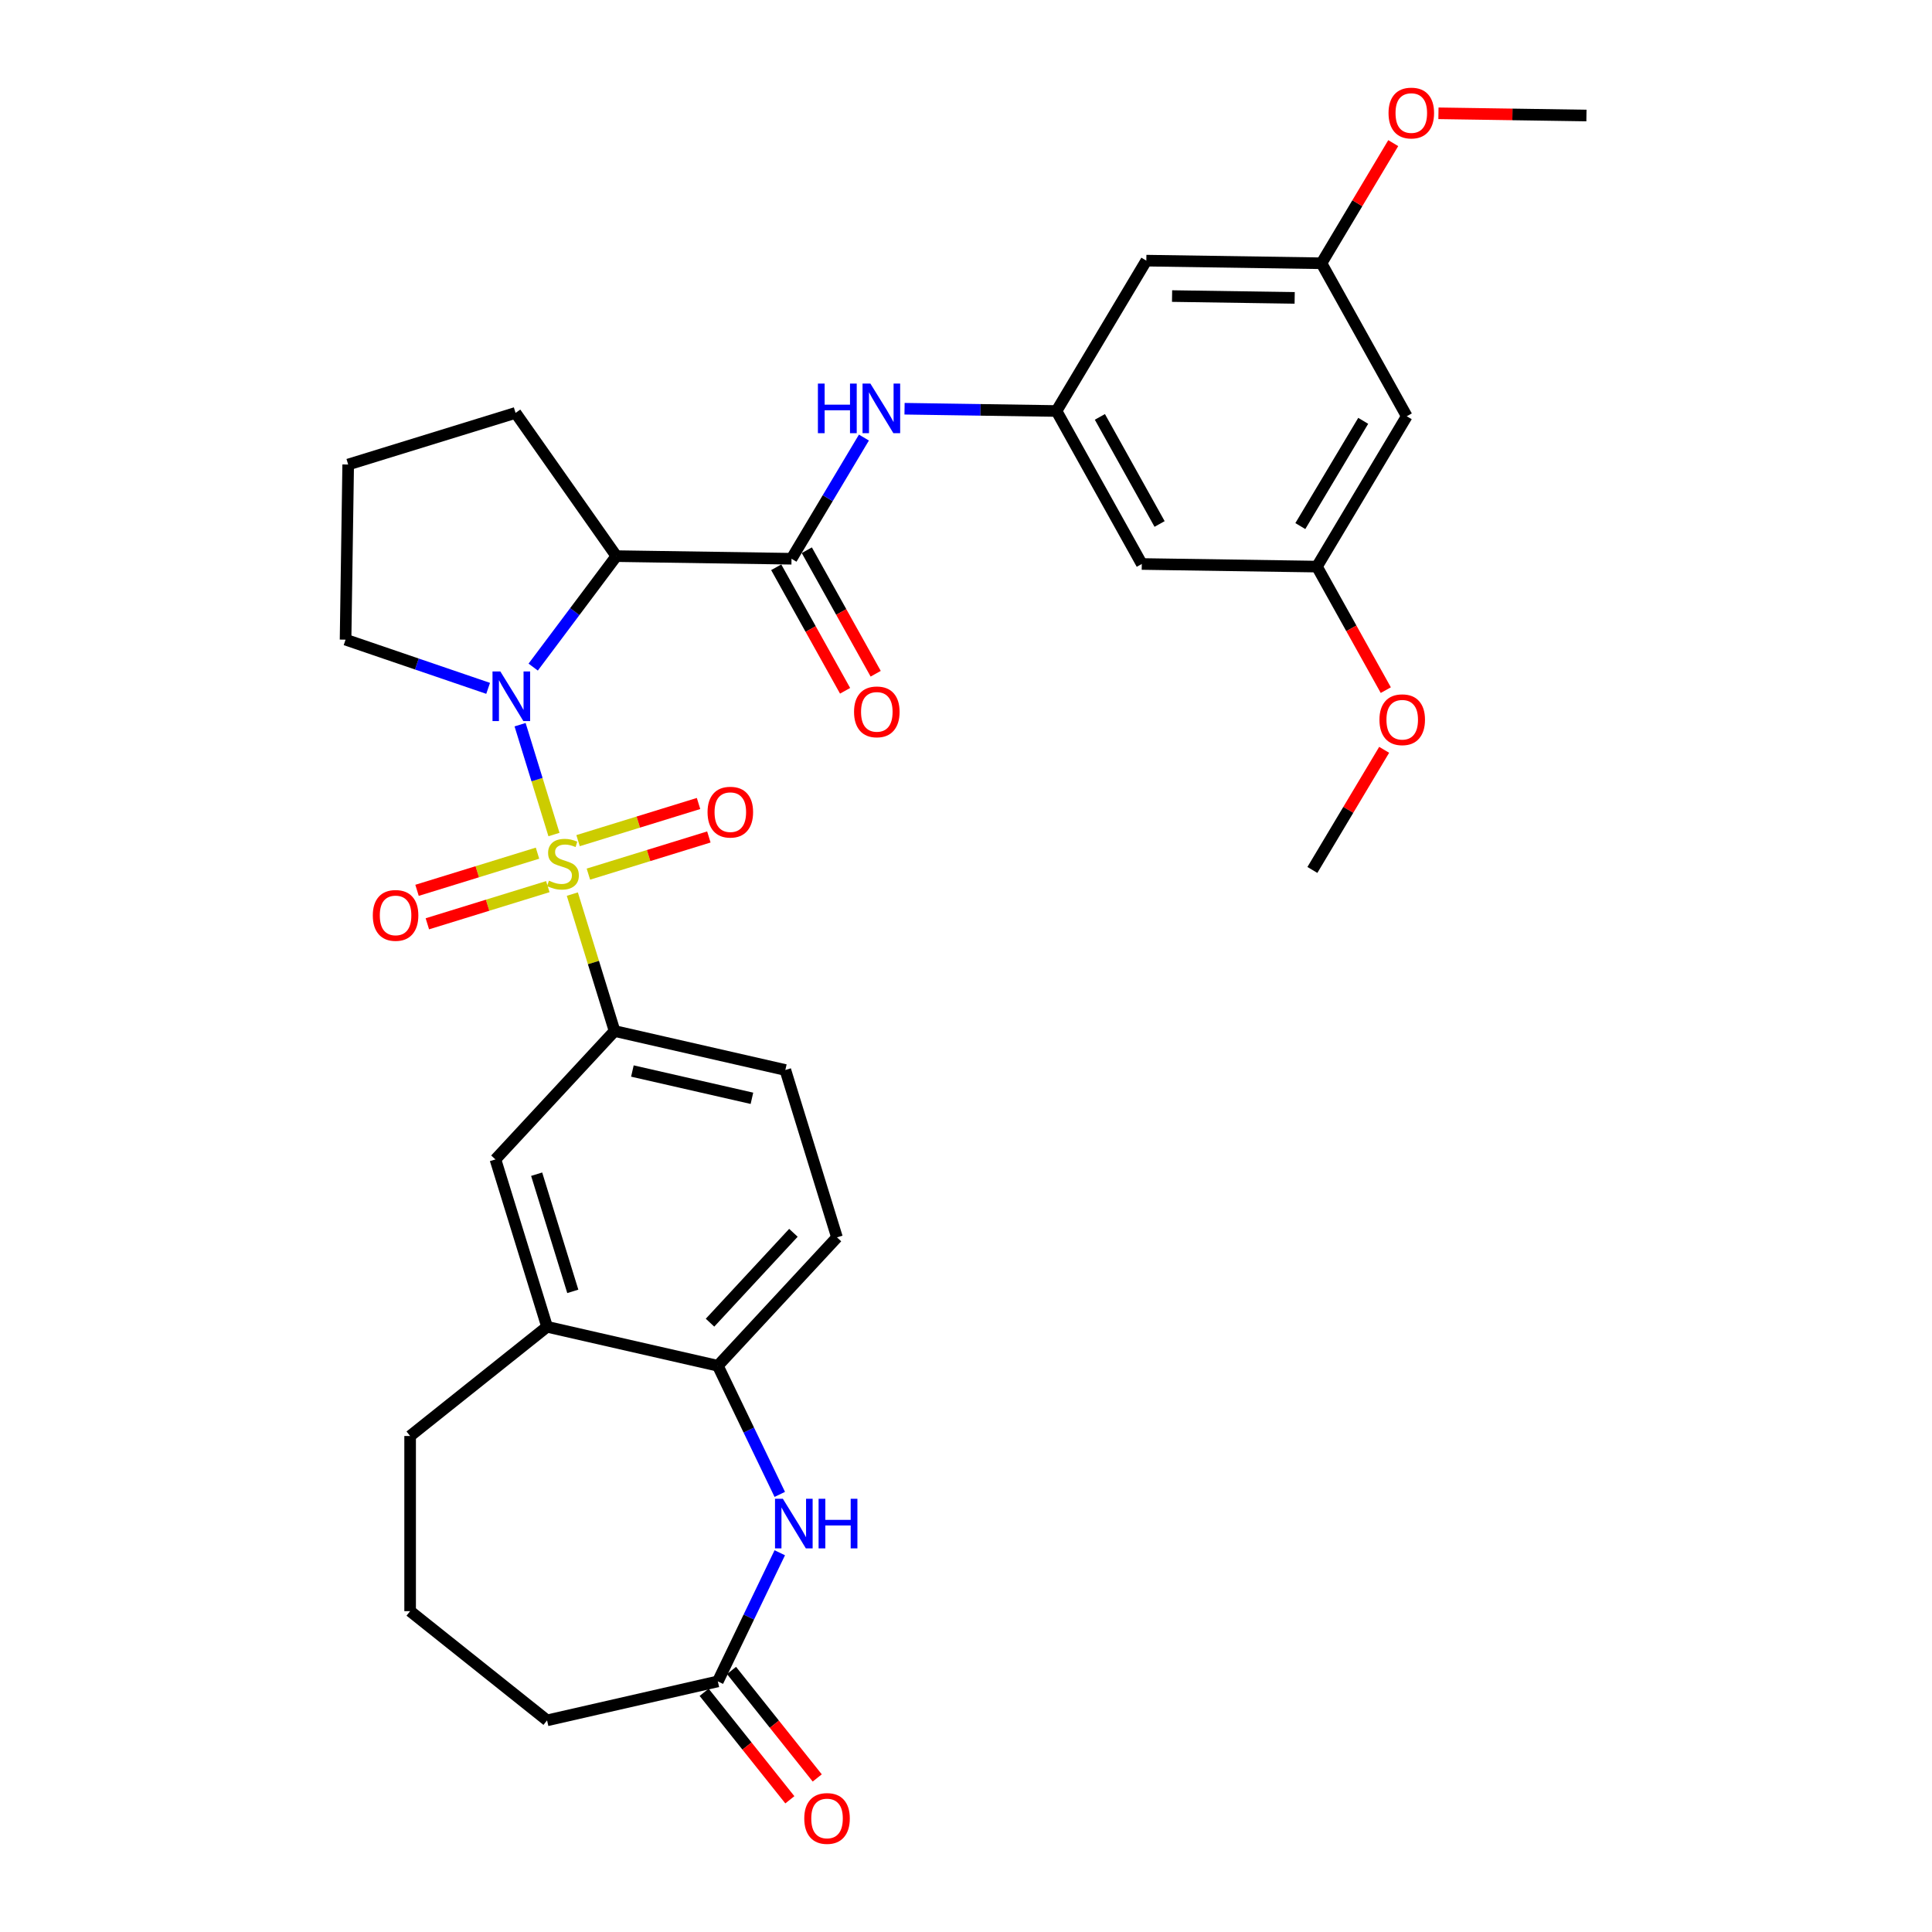 <?xml version='1.0' encoding='iso-8859-1'?>
<svg version='1.1' baseProfile='full'
              xmlns='http://www.w3.org/2000/svg'
                      xmlns:rdkit='http://www.rdkit.org/xml'
                      xmlns:xlink='http://www.w3.org/1999/xlink'
                  xml:space='preserve'
width='1000px' height='1000px' viewBox='0 0 1000 1000'>
<!-- END OF HEADER -->
<rect style='opacity:1.0;fill:#FFFFFF;stroke:none' width='1000' height='1000' x='0' y='0'> </rect>
<path class='bond-0' d='M 286.733,431.954 L 277.964,403.527' style='fill:none;fill-rule:evenodd;stroke:#CCCC00;stroke-width:6px;stroke-linecap:butt;stroke-linejoin:miter;stroke-opacity:1' />
<path class='bond-0' d='M 277.964,403.527 L 269.195,375.1' style='fill:none;fill-rule:evenodd;stroke:#0000FF;stroke-width:6px;stroke-linecap:butt;stroke-linejoin:miter;stroke-opacity:1' />
<path class='bond-3' d='M 296.241,462.779 L 307.172,498.217' style='fill:none;fill-rule:evenodd;stroke:#CCCC00;stroke-width:6px;stroke-linecap:butt;stroke-linejoin:miter;stroke-opacity:1' />
<path class='bond-3' d='M 307.172,498.217 L 318.103,533.655' style='fill:none;fill-rule:evenodd;stroke:#000000;stroke-width:6px;stroke-linecap:butt;stroke-linejoin:miter;stroke-opacity:1' />
<path class='bond-9' d='M 304.551,452.447 L 335.729,442.83' style='fill:none;fill-rule:evenodd;stroke:#CCCC00;stroke-width:6px;stroke-linecap:butt;stroke-linejoin:miter;stroke-opacity:1' />
<path class='bond-9' d='M 335.729,442.83 L 366.907,433.213' style='fill:none;fill-rule:evenodd;stroke:#FF0000;stroke-width:6px;stroke-linecap:butt;stroke-linejoin:miter;stroke-opacity:1' />
<path class='bond-9' d='M 299.207,435.121 L 330.385,425.503' style='fill:none;fill-rule:evenodd;stroke:#CCCC00;stroke-width:6px;stroke-linecap:butt;stroke-linejoin:miter;stroke-opacity:1' />
<path class='bond-9' d='M 330.385,425.503 L 361.563,415.886' style='fill:none;fill-rule:evenodd;stroke:#FF0000;stroke-width:6px;stroke-linecap:butt;stroke-linejoin:miter;stroke-opacity:1' />
<path class='bond-10' d='M 278.21,441.597 L 247.032,451.214' style='fill:none;fill-rule:evenodd;stroke:#CCCC00;stroke-width:6px;stroke-linecap:butt;stroke-linejoin:miter;stroke-opacity:1' />
<path class='bond-10' d='M 247.032,451.214 L 215.853,460.832' style='fill:none;fill-rule:evenodd;stroke:#FF0000;stroke-width:6px;stroke-linecap:butt;stroke-linejoin:miter;stroke-opacity:1' />
<path class='bond-10' d='M 283.554,458.924 L 252.376,468.541' style='fill:none;fill-rule:evenodd;stroke:#CCCC00;stroke-width:6px;stroke-linecap:butt;stroke-linejoin:miter;stroke-opacity:1' />
<path class='bond-10' d='M 252.376,468.541 L 221.198,478.158' style='fill:none;fill-rule:evenodd;stroke:#FF0000;stroke-width:6px;stroke-linecap:butt;stroke-linejoin:miter;stroke-opacity:1' />
<path class='bond-1' d='M 275.981,345.286 L 297.509,316.568' style='fill:none;fill-rule:evenodd;stroke:#0000FF;stroke-width:6px;stroke-linecap:butt;stroke-linejoin:miter;stroke-opacity:1' />
<path class='bond-1' d='M 297.509,316.568 L 319.038,287.85' style='fill:none;fill-rule:evenodd;stroke:#000000;stroke-width:6px;stroke-linecap:butt;stroke-linejoin:miter;stroke-opacity:1' />
<path class='bond-22' d='M 252.655,356.29 L 215.759,343.689' style='fill:none;fill-rule:evenodd;stroke:#0000FF;stroke-width:6px;stroke-linecap:butt;stroke-linejoin:miter;stroke-opacity:1' />
<path class='bond-22' d='M 215.759,343.689 L 178.864,331.088' style='fill:none;fill-rule:evenodd;stroke:#000000;stroke-width:6px;stroke-linecap:butt;stroke-linejoin:miter;stroke-opacity:1' />
<path class='bond-2' d='M 319.038,287.85 L 409.688,289.206' style='fill:none;fill-rule:evenodd;stroke:#000000;stroke-width:6px;stroke-linecap:butt;stroke-linejoin:miter;stroke-opacity:1' />
<path class='bond-23' d='M 319.038,287.85 L 266.852,213.715' style='fill:none;fill-rule:evenodd;stroke:#000000;stroke-width:6px;stroke-linecap:butt;stroke-linejoin:miter;stroke-opacity:1' />
<path class='bond-5' d='M 409.688,289.206 L 428.425,257.844' style='fill:none;fill-rule:evenodd;stroke:#000000;stroke-width:6px;stroke-linecap:butt;stroke-linejoin:miter;stroke-opacity:1' />
<path class='bond-5' d='M 428.425,257.844 L 447.163,226.483' style='fill:none;fill-rule:evenodd;stroke:#0000FF;stroke-width:6px;stroke-linecap:butt;stroke-linejoin:miter;stroke-opacity:1' />
<path class='bond-15' d='M 401.769,293.621 L 419.593,325.588' style='fill:none;fill-rule:evenodd;stroke:#000000;stroke-width:6px;stroke-linecap:butt;stroke-linejoin:miter;stroke-opacity:1' />
<path class='bond-15' d='M 419.593,325.588 L 437.417,357.555' style='fill:none;fill-rule:evenodd;stroke:#FF0000;stroke-width:6px;stroke-linecap:butt;stroke-linejoin:miter;stroke-opacity:1' />
<path class='bond-15' d='M 417.606,284.791 L 435.43,316.758' style='fill:none;fill-rule:evenodd;stroke:#000000;stroke-width:6px;stroke-linecap:butt;stroke-linejoin:miter;stroke-opacity:1' />
<path class='bond-15' d='M 435.43,316.758 L 453.254,348.725' style='fill:none;fill-rule:evenodd;stroke:#FF0000;stroke-width:6px;stroke-linecap:butt;stroke-linejoin:miter;stroke-opacity:1' />
<path class='bond-11' d='M 318.103,533.655 L 256.438,600.113' style='fill:none;fill-rule:evenodd;stroke:#000000;stroke-width:6px;stroke-linecap:butt;stroke-linejoin:miter;stroke-opacity:1' />
<path class='bond-16' d='M 318.103,533.655 L 406.49,553.828' style='fill:none;fill-rule:evenodd;stroke:#000000;stroke-width:6px;stroke-linecap:butt;stroke-linejoin:miter;stroke-opacity:1' />
<path class='bond-16' d='M 327.326,554.358 L 389.197,568.48' style='fill:none;fill-rule:evenodd;stroke:#000000;stroke-width:6px;stroke-linecap:butt;stroke-linejoin:miter;stroke-opacity:1' />
<path class='bond-4' d='M 403.61,773.497 L 387.579,740.208' style='fill:none;fill-rule:evenodd;stroke:#0000FF;stroke-width:6px;stroke-linecap:butt;stroke-linejoin:miter;stroke-opacity:1' />
<path class='bond-4' d='M 387.579,740.208 L 371.548,706.919' style='fill:none;fill-rule:evenodd;stroke:#000000;stroke-width:6px;stroke-linecap:butt;stroke-linejoin:miter;stroke-opacity:1' />
<path class='bond-8' d='M 403.61,803.705 L 387.579,836.994' style='fill:none;fill-rule:evenodd;stroke:#0000FF;stroke-width:6px;stroke-linecap:butt;stroke-linejoin:miter;stroke-opacity:1' />
<path class='bond-8' d='M 387.579,836.994 L 371.548,870.283' style='fill:none;fill-rule:evenodd;stroke:#000000;stroke-width:6px;stroke-linecap:butt;stroke-linejoin:miter;stroke-opacity:1' />
<path class='bond-7' d='M 468.191,211.558 L 507.514,212.147' style='fill:none;fill-rule:evenodd;stroke:#0000FF;stroke-width:6px;stroke-linecap:butt;stroke-linejoin:miter;stroke-opacity:1' />
<path class='bond-7' d='M 507.514,212.147 L 546.837,212.735' style='fill:none;fill-rule:evenodd;stroke:#000000;stroke-width:6px;stroke-linecap:butt;stroke-linejoin:miter;stroke-opacity:1' />
<path class='bond-6' d='M 371.548,706.919 L 433.213,640.461' style='fill:none;fill-rule:evenodd;stroke:#000000;stroke-width:6px;stroke-linecap:butt;stroke-linejoin:miter;stroke-opacity:1' />
<path class='bond-6' d='M 367.506,684.618 L 410.671,638.097' style='fill:none;fill-rule:evenodd;stroke:#000000;stroke-width:6px;stroke-linecap:butt;stroke-linejoin:miter;stroke-opacity:1' />
<path class='bond-32' d='M 371.548,706.919 L 283.161,686.745' style='fill:none;fill-rule:evenodd;stroke:#000000;stroke-width:6px;stroke-linecap:butt;stroke-linejoin:miter;stroke-opacity:1' />
<path class='bond-13' d='M 546.837,212.735 L 590.988,291.918' style='fill:none;fill-rule:evenodd;stroke:#000000;stroke-width:6px;stroke-linecap:butt;stroke-linejoin:miter;stroke-opacity:1' />
<path class='bond-13' d='M 569.297,215.782 L 600.202,271.211' style='fill:none;fill-rule:evenodd;stroke:#000000;stroke-width:6px;stroke-linecap:butt;stroke-linejoin:miter;stroke-opacity:1' />
<path class='bond-14' d='M 546.837,212.735 L 593.337,134.908' style='fill:none;fill-rule:evenodd;stroke:#000000;stroke-width:6px;stroke-linecap:butt;stroke-linejoin:miter;stroke-opacity:1' />
<path class='bond-21' d='M 364.46,875.936 L 386.642,903.752' style='fill:none;fill-rule:evenodd;stroke:#000000;stroke-width:6px;stroke-linecap:butt;stroke-linejoin:miter;stroke-opacity:1' />
<path class='bond-21' d='M 386.642,903.752 L 408.825,931.568' style='fill:none;fill-rule:evenodd;stroke:#FF0000;stroke-width:6px;stroke-linecap:butt;stroke-linejoin:miter;stroke-opacity:1' />
<path class='bond-21' d='M 378.636,864.631 L 400.819,892.446' style='fill:none;fill-rule:evenodd;stroke:#000000;stroke-width:6px;stroke-linecap:butt;stroke-linejoin:miter;stroke-opacity:1' />
<path class='bond-21' d='M 400.819,892.446 L 423.001,920.262' style='fill:none;fill-rule:evenodd;stroke:#FF0000;stroke-width:6px;stroke-linecap:butt;stroke-linejoin:miter;stroke-opacity:1' />
<path class='bond-34' d='M 371.548,870.283 L 283.161,890.457' style='fill:none;fill-rule:evenodd;stroke:#000000;stroke-width:6px;stroke-linecap:butt;stroke-linejoin:miter;stroke-opacity:1' />
<path class='bond-12' d='M 256.438,600.113 L 283.161,686.745' style='fill:none;fill-rule:evenodd;stroke:#000000;stroke-width:6px;stroke-linecap:butt;stroke-linejoin:miter;stroke-opacity:1' />
<path class='bond-12' d='M 277.773,607.763 L 296.479,668.406' style='fill:none;fill-rule:evenodd;stroke:#000000;stroke-width:6px;stroke-linecap:butt;stroke-linejoin:miter;stroke-opacity:1' />
<path class='bond-28' d='M 283.161,686.745 L 212.28,743.271' style='fill:none;fill-rule:evenodd;stroke:#000000;stroke-width:6px;stroke-linecap:butt;stroke-linejoin:miter;stroke-opacity:1' />
<path class='bond-17' d='M 590.988,291.918 L 681.638,293.275' style='fill:none;fill-rule:evenodd;stroke:#000000;stroke-width:6px;stroke-linecap:butt;stroke-linejoin:miter;stroke-opacity:1' />
<path class='bond-18' d='M 593.337,134.908 L 683.987,136.264' style='fill:none;fill-rule:evenodd;stroke:#000000;stroke-width:6px;stroke-linecap:butt;stroke-linejoin:miter;stroke-opacity:1' />
<path class='bond-18' d='M 606.663,153.241 L 670.118,154.191' style='fill:none;fill-rule:evenodd;stroke:#000000;stroke-width:6px;stroke-linecap:butt;stroke-linejoin:miter;stroke-opacity:1' />
<path class='bond-20' d='M 406.49,553.828 L 433.213,640.461' style='fill:none;fill-rule:evenodd;stroke:#000000;stroke-width:6px;stroke-linecap:butt;stroke-linejoin:miter;stroke-opacity:1' />
<path class='bond-24' d='M 681.638,293.275 L 699.462,325.242' style='fill:none;fill-rule:evenodd;stroke:#000000;stroke-width:6px;stroke-linecap:butt;stroke-linejoin:miter;stroke-opacity:1' />
<path class='bond-24' d='M 699.462,325.242 L 717.286,357.209' style='fill:none;fill-rule:evenodd;stroke:#FF0000;stroke-width:6px;stroke-linecap:butt;stroke-linejoin:miter;stroke-opacity:1' />
<path class='bond-35' d='M 681.638,293.275 L 728.137,215.447' style='fill:none;fill-rule:evenodd;stroke:#000000;stroke-width:6px;stroke-linecap:butt;stroke-linejoin:miter;stroke-opacity:1' />
<path class='bond-35' d='M 673.047,272.301 L 705.597,217.822' style='fill:none;fill-rule:evenodd;stroke:#000000;stroke-width:6px;stroke-linecap:butt;stroke-linejoin:miter;stroke-opacity:1' />
<path class='bond-19' d='M 683.987,136.264 L 728.137,215.447' style='fill:none;fill-rule:evenodd;stroke:#000000;stroke-width:6px;stroke-linecap:butt;stroke-linejoin:miter;stroke-opacity:1' />
<path class='bond-25' d='M 683.987,136.264 L 702.562,105.175' style='fill:none;fill-rule:evenodd;stroke:#000000;stroke-width:6px;stroke-linecap:butt;stroke-linejoin:miter;stroke-opacity:1' />
<path class='bond-25' d='M 702.562,105.175 L 721.137,74.085' style='fill:none;fill-rule:evenodd;stroke:#FF0000;stroke-width:6px;stroke-linecap:butt;stroke-linejoin:miter;stroke-opacity:1' />
<path class='bond-27' d='M 178.864,331.088 L 180.22,240.438' style='fill:none;fill-rule:evenodd;stroke:#000000;stroke-width:6px;stroke-linecap:butt;stroke-linejoin:miter;stroke-opacity:1' />
<path class='bond-33' d='M 266.852,213.715 L 180.22,240.438' style='fill:none;fill-rule:evenodd;stroke:#000000;stroke-width:6px;stroke-linecap:butt;stroke-linejoin:miter;stroke-opacity:1' />
<path class='bond-31' d='M 716.439,388.106 L 697.864,419.195' style='fill:none;fill-rule:evenodd;stroke:#FF0000;stroke-width:6px;stroke-linecap:butt;stroke-linejoin:miter;stroke-opacity:1' />
<path class='bond-31' d='M 697.864,419.195 L 679.289,450.285' style='fill:none;fill-rule:evenodd;stroke:#000000;stroke-width:6px;stroke-linecap:butt;stroke-linejoin:miter;stroke-opacity:1' />
<path class='bond-30' d='M 744.539,58.647 L 782.837,59.22' style='fill:none;fill-rule:evenodd;stroke:#FF0000;stroke-width:6px;stroke-linecap:butt;stroke-linejoin:miter;stroke-opacity:1' />
<path class='bond-30' d='M 782.837,59.22 L 821.136,59.793' style='fill:none;fill-rule:evenodd;stroke:#000000;stroke-width:6px;stroke-linecap:butt;stroke-linejoin:miter;stroke-opacity:1' />
<path class='bond-26' d='M 283.161,890.457 L 212.28,833.931' style='fill:none;fill-rule:evenodd;stroke:#000000;stroke-width:6px;stroke-linecap:butt;stroke-linejoin:miter;stroke-opacity:1' />
<path class='bond-29' d='M 212.28,743.271 L 212.28,833.931' style='fill:none;fill-rule:evenodd;stroke:#000000;stroke-width:6px;stroke-linecap:butt;stroke-linejoin:miter;stroke-opacity:1' />
<path  class='atom-0' d='M 284.128 455.834
Q 284.418 455.943, 285.614 456.451
Q 286.811 456.959, 288.117 457.285
Q 289.458 457.575, 290.764 457.575
Q 293.194 457.575, 294.608 456.415
Q 296.022 455.218, 296.022 453.151
Q 296.022 451.736, 295.297 450.866
Q 294.608 449.996, 293.52 449.524
Q 292.432 449.053, 290.619 448.509
Q 288.334 447.82, 286.956 447.167
Q 285.614 446.514, 284.635 445.136
Q 283.692 443.758, 283.692 441.438
Q 283.692 438.21, 285.868 436.215
Q 288.08 434.221, 292.432 434.221
Q 295.406 434.221, 298.778 435.635
L 297.944 438.428
Q 294.862 437.158, 292.541 437.158
Q 290.039 437.158, 288.661 438.21
Q 287.283 439.225, 287.319 441.002
Q 287.319 442.38, 288.008 443.214
Q 288.733 444.049, 289.749 444.52
Q 290.8 444.991, 292.541 445.535
Q 294.862 446.261, 296.24 446.986
Q 297.618 447.711, 298.597 449.198
Q 299.612 450.649, 299.612 453.151
Q 299.612 456.705, 297.219 458.627
Q 294.862 460.512, 290.909 460.512
Q 288.624 460.512, 286.884 460.005
Q 285.179 459.533, 283.149 458.699
L 284.128 455.834
' fill='#CCCC00'/>
<path  class='atom-1' d='M 258.983 347.552
L 267.396 361.151
Q 268.23 362.493, 269.572 364.923
Q 270.913 367.353, 270.986 367.498
L 270.986 347.552
L 274.395 347.552
L 274.395 373.227
L 270.877 373.227
L 261.847 358.359
Q 260.796 356.618, 259.672 354.624
Q 258.584 352.629, 258.257 352.013
L 258.257 373.227
L 254.921 373.227
L 254.921 347.552
L 258.983 347.552
' fill='#0000FF'/>
<path  class='atom-5' d='M 405.209 775.764
L 413.622 789.363
Q 414.456 790.704, 415.798 793.134
Q 417.14 795.564, 417.212 795.709
L 417.212 775.764
L 420.621 775.764
L 420.621 801.439
L 417.103 801.439
L 408.074 786.57
Q 407.022 784.83, 405.898 782.835
Q 404.81 780.841, 404.483 780.224
L 404.483 801.439
L 401.147 801.439
L 401.147 775.764
L 405.209 775.764
' fill='#0000FF'/>
<path  class='atom-5' d='M 423.703 775.764
L 427.185 775.764
L 427.185 786.679
L 440.312 786.679
L 440.312 775.764
L 443.794 775.764
L 443.794 801.439
L 440.312 801.439
L 440.312 789.58
L 427.185 789.58
L 427.185 801.439
L 423.703 801.439
L 423.703 775.764
' fill='#0000FF'/>
<path  class='atom-6' d='M 423.35 198.541
L 426.832 198.541
L 426.832 209.457
L 439.959 209.457
L 439.959 198.541
L 443.44 198.541
L 443.44 224.216
L 439.959 224.216
L 439.959 212.358
L 426.832 212.358
L 426.832 224.216
L 423.35 224.216
L 423.35 198.541
' fill='#0000FF'/>
<path  class='atom-6' d='M 450.512 198.541
L 458.925 212.14
Q 459.759 213.482, 461.101 215.912
Q 462.443 218.341, 462.515 218.487
L 462.515 198.541
L 465.924 198.541
L 465.924 224.216
L 462.407 224.216
L 453.377 209.348
Q 452.325 207.607, 451.201 205.613
Q 450.113 203.618, 449.787 203.002
L 449.787 224.216
L 446.45 224.216
L 446.45 198.541
L 450.512 198.541
' fill='#0000FF'/>
<path  class='atom-10' d='M 366.227 420.372
Q 366.227 414.207, 369.273 410.762
Q 372.319 407.317, 378.013 407.317
Q 383.706 407.317, 386.752 410.762
Q 389.799 414.207, 389.799 420.372
Q 389.799 426.61, 386.716 430.163
Q 383.634 433.681, 378.013 433.681
Q 372.356 433.681, 369.273 430.163
Q 366.227 426.646, 366.227 420.372
M 378.013 430.78
Q 381.929 430.78, 384.033 428.169
Q 386.172 425.522, 386.172 420.372
Q 386.172 415.331, 384.033 412.793
Q 381.929 410.218, 378.013 410.218
Q 374.096 410.218, 371.957 412.757
Q 369.853 415.295, 369.853 420.372
Q 369.853 425.558, 371.957 428.169
Q 374.096 430.78, 378.013 430.78
' fill='#FF0000'/>
<path  class='atom-11' d='M 192.962 473.817
Q 192.962 467.652, 196.008 464.207
Q 199.055 460.762, 204.748 460.762
Q 210.442 460.762, 213.488 464.207
Q 216.534 467.652, 216.534 473.817
Q 216.534 480.055, 213.451 483.609
Q 210.369 487.126, 204.748 487.126
Q 199.091 487.126, 196.008 483.609
Q 192.962 480.091, 192.962 473.817
M 204.748 484.225
Q 208.665 484.225, 210.768 481.614
Q 212.908 478.967, 212.908 473.817
Q 212.908 468.777, 210.768 466.238
Q 208.665 463.663, 204.748 463.663
Q 200.832 463.663, 198.692 466.202
Q 196.589 468.74, 196.589 473.817
Q 196.589 479.003, 198.692 481.614
Q 200.832 484.225, 204.748 484.225
' fill='#FF0000'/>
<path  class='atom-16' d='M 442.052 368.462
Q 442.052 362.297, 445.099 358.852
Q 448.145 355.407, 453.838 355.407
Q 459.532 355.407, 462.578 358.852
Q 465.624 362.297, 465.624 368.462
Q 465.624 374.699, 462.542 378.253
Q 459.459 381.771, 453.838 381.771
Q 448.181 381.771, 445.099 378.253
Q 442.052 374.735, 442.052 368.462
M 453.838 378.869
Q 457.755 378.869, 459.858 376.258
Q 461.998 373.611, 461.998 368.462
Q 461.998 363.421, 459.858 360.882
Q 457.755 358.308, 453.838 358.308
Q 449.922 358.308, 447.782 360.846
Q 445.679 363.385, 445.679 368.462
Q 445.679 373.647, 447.782 376.258
Q 449.922 378.869, 453.838 378.869
' fill='#FF0000'/>
<path  class='atom-22' d='M 416.288 941.237
Q 416.288 935.072, 419.334 931.627
Q 422.38 928.181, 428.074 928.181
Q 433.767 928.181, 436.813 931.627
Q 439.86 935.072, 439.86 941.237
Q 439.86 947.474, 436.777 951.028
Q 433.695 954.545, 428.074 954.545
Q 422.417 954.545, 419.334 951.028
Q 416.288 947.51, 416.288 941.237
M 428.074 951.644
Q 431.99 951.644, 434.094 949.033
Q 436.233 946.386, 436.233 941.237
Q 436.233 936.196, 434.094 933.657
Q 431.99 931.083, 428.074 931.083
Q 424.157 931.083, 422.018 933.621
Q 419.914 936.16, 419.914 941.237
Q 419.914 946.422, 422.018 949.033
Q 424.157 951.644, 428.074 951.644
' fill='#FF0000'/>
<path  class='atom-25' d='M 714.002 372.53
Q 714.002 366.365, 717.049 362.92
Q 720.095 359.475, 725.788 359.475
Q 731.482 359.475, 734.528 362.92
Q 737.574 366.365, 737.574 372.53
Q 737.574 378.768, 734.492 382.322
Q 731.409 385.839, 725.788 385.839
Q 720.131 385.839, 717.049 382.322
Q 714.002 378.804, 714.002 372.53
M 725.788 382.938
Q 729.705 382.938, 731.808 380.327
Q 733.948 377.68, 733.948 372.53
Q 733.948 367.49, 731.808 364.951
Q 729.705 362.376, 725.788 362.376
Q 721.872 362.376, 719.732 364.915
Q 717.629 367.453, 717.629 372.53
Q 717.629 377.716, 719.732 380.327
Q 721.872 382.938, 725.788 382.938
' fill='#FF0000'/>
<path  class='atom-26' d='M 718.7 58.51
Q 718.7 52.345, 721.747 48.9
Q 724.793 45.455, 730.486 45.455
Q 736.18 45.455, 739.226 48.9
Q 742.272 52.345, 742.272 58.51
Q 742.272 64.747, 739.19 68.301
Q 736.107 71.819, 730.486 71.819
Q 724.829 71.819, 721.747 68.301
Q 718.7 64.783, 718.7 58.51
M 730.486 68.917
Q 734.403 68.917, 736.506 66.306
Q 738.646 63.659, 738.646 58.51
Q 738.646 53.469, 736.506 50.93
Q 734.403 48.356, 730.486 48.356
Q 726.57 48.356, 724.43 50.894
Q 722.327 53.433, 722.327 58.51
Q 722.327 63.695, 724.43 66.306
Q 726.57 68.917, 730.486 68.917
' fill='#FF0000'/>
</svg>
